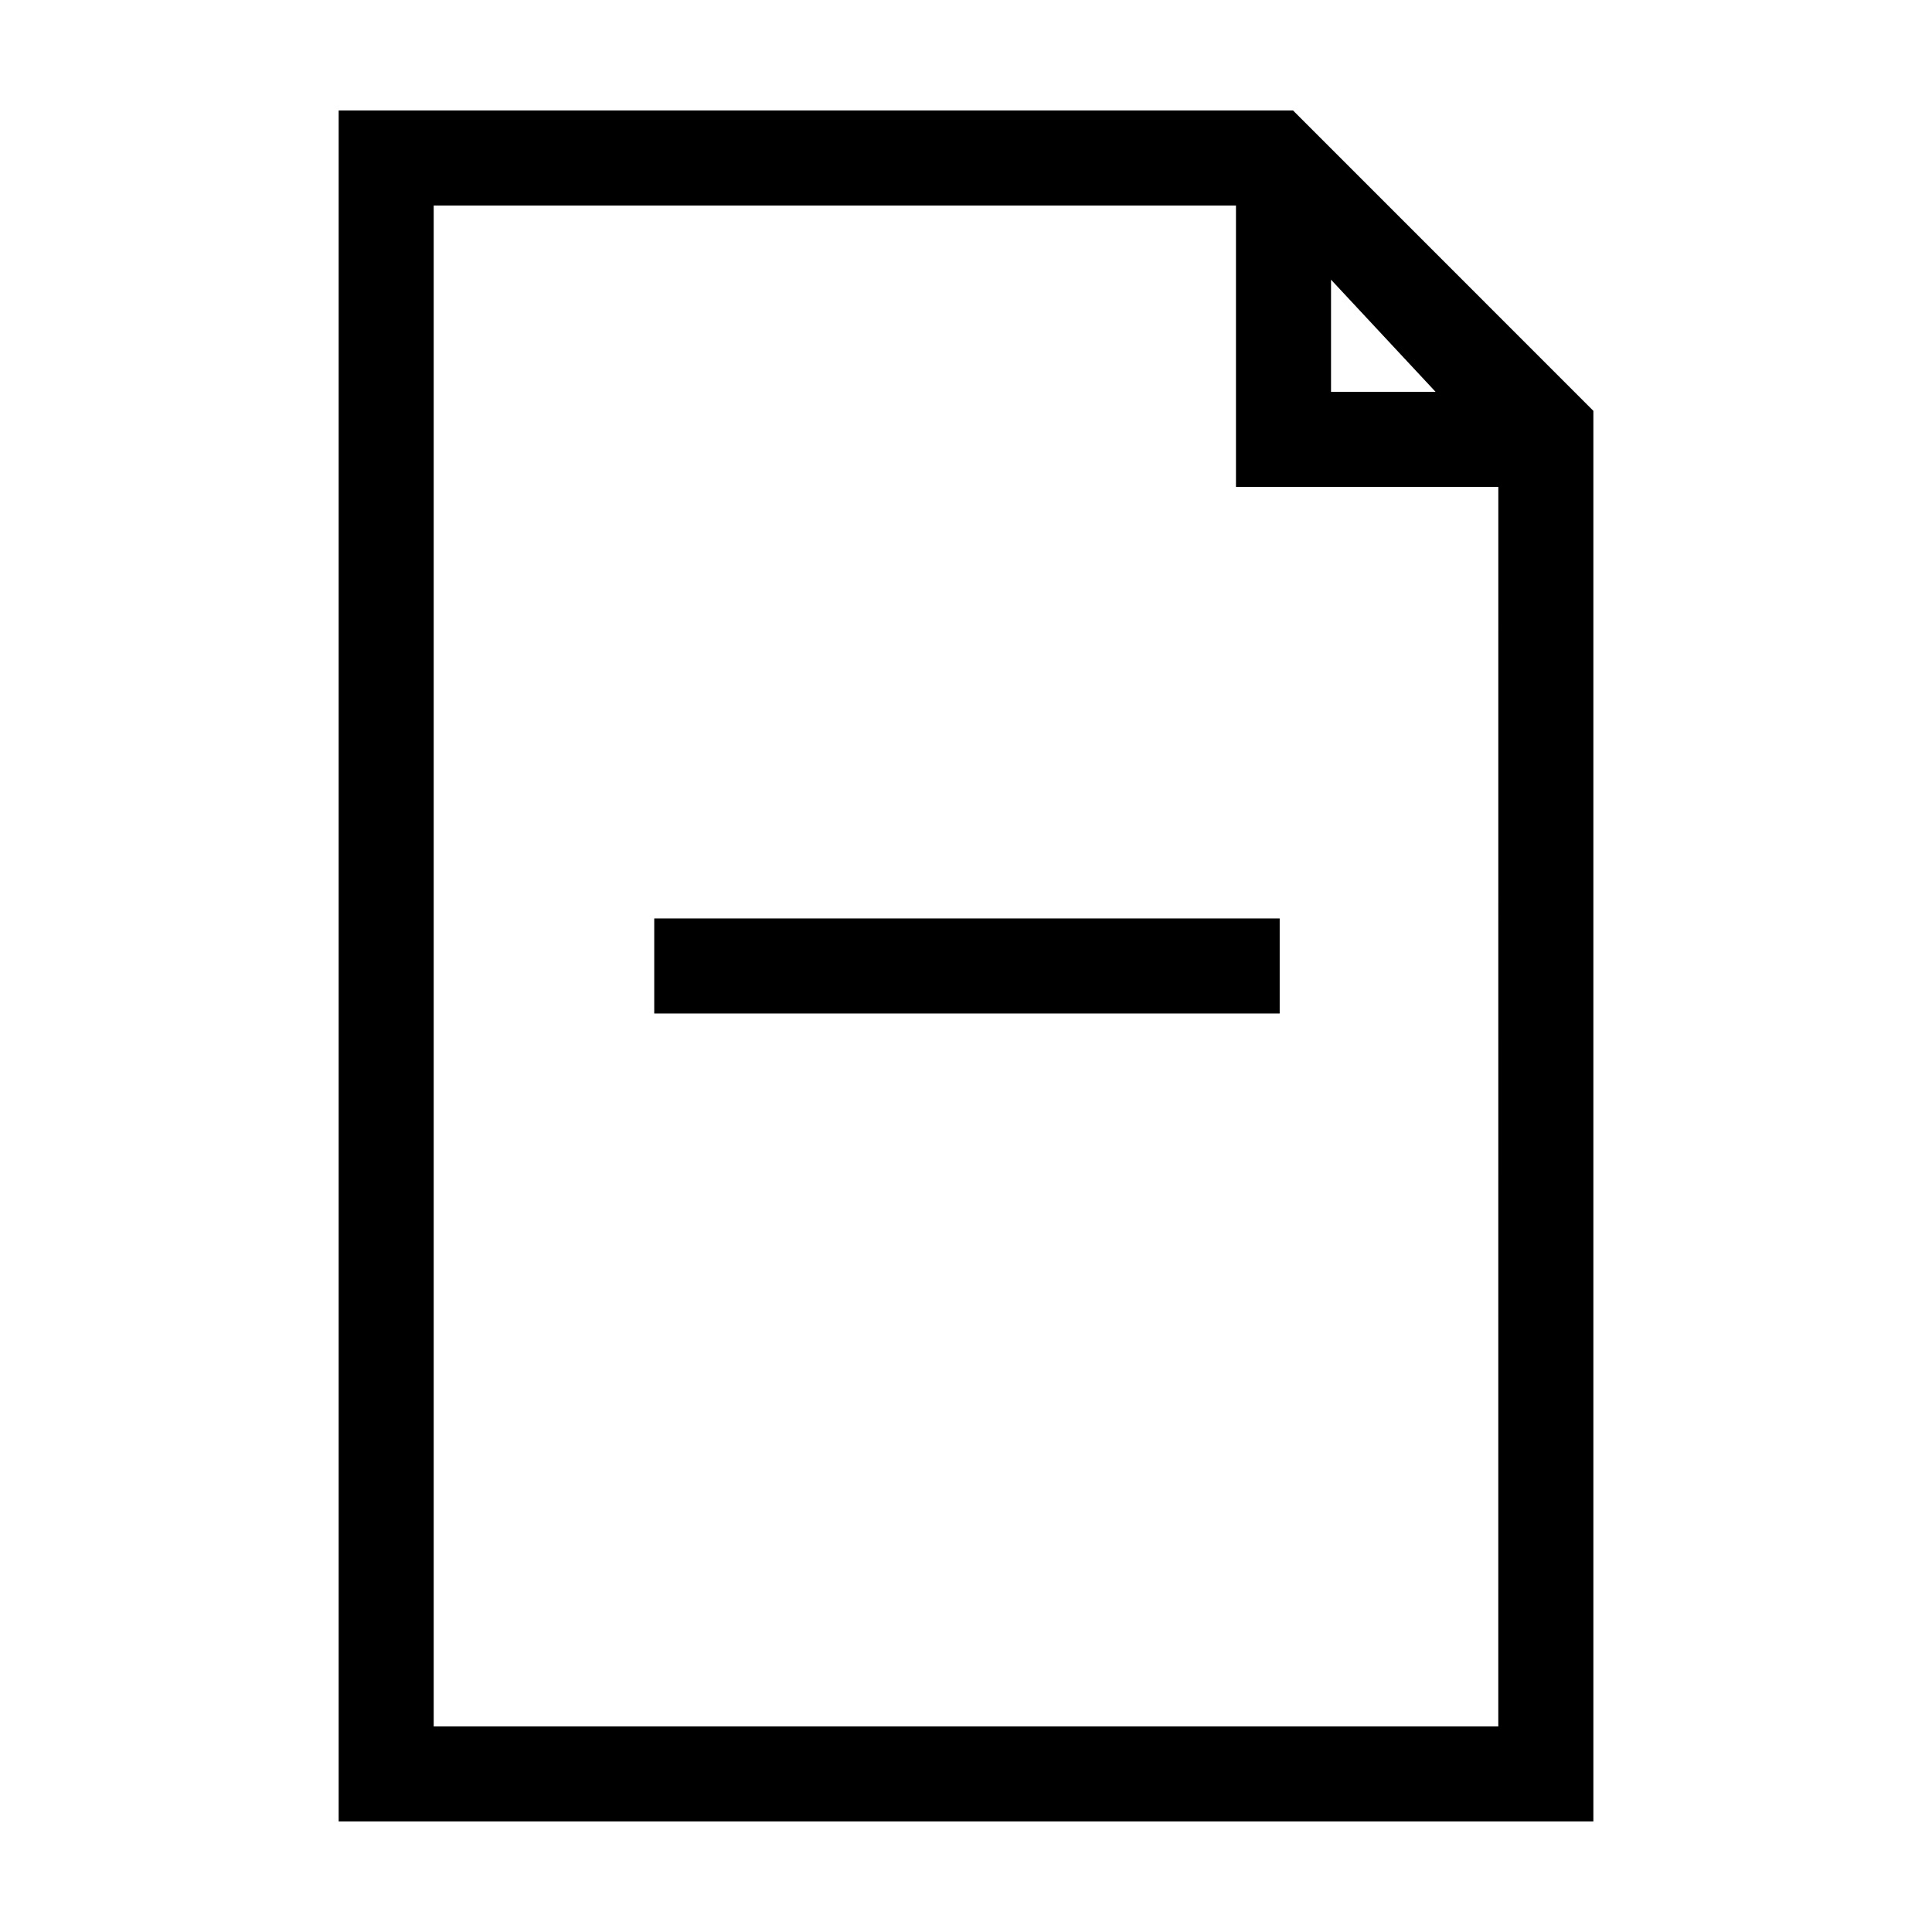 <?xml version="1.0" encoding="UTF-8"?>
<!-- Uploaded to: ICON Repo, www.svgrepo.com, Generator: ICON Repo Mixer Tools -->
<svg fill="#000000" width="800px" height="800px" version="1.1" viewBox="144 144 512 512" xmlns="http://www.w3.org/2000/svg">
 <path d="m317.38 412.59v-25.191h165.75v25.191zm248.88-159.71v373.82h-332.51v-453.43h252.91zm-25.188 20.152h-69.527v-74.562h-212.61v403.05h282.13zm-44.336-54.914v29.727h27.711z"/>
</svg>